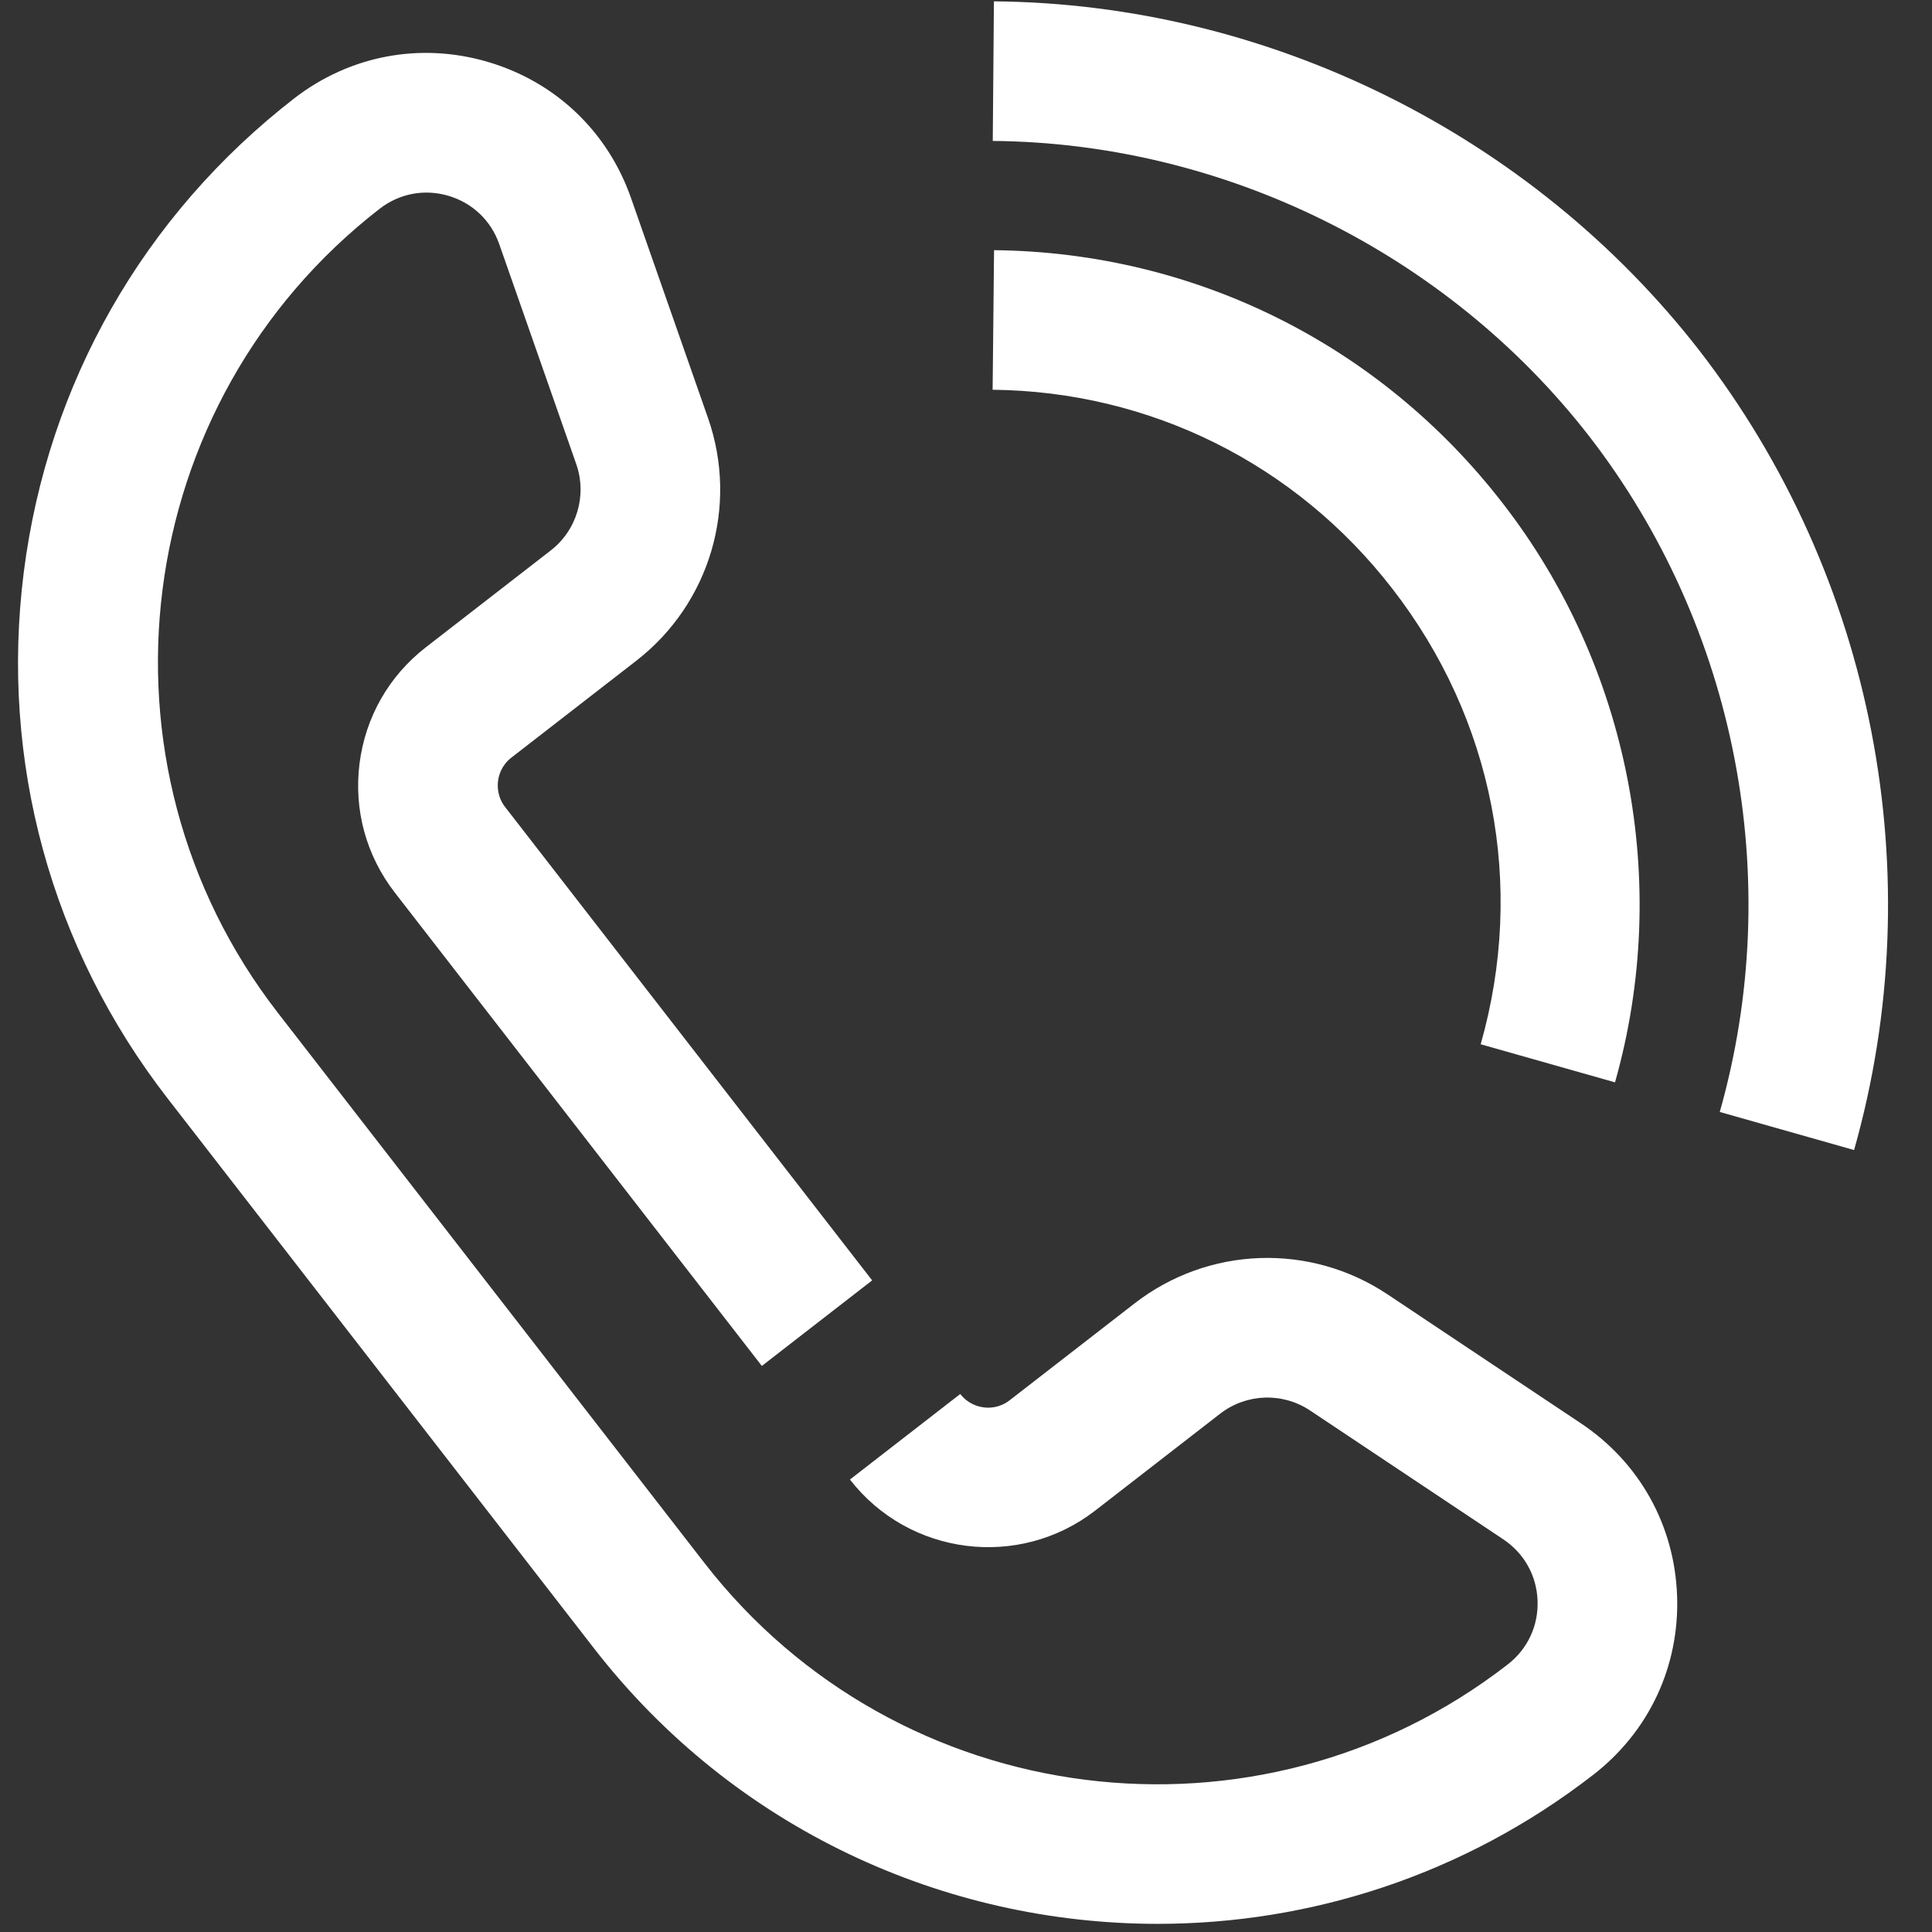 <?xml version="1.0" encoding="UTF-8"?> <svg xmlns="http://www.w3.org/2000/svg" xmlns:xlink="http://www.w3.org/1999/xlink" width="500" zoomAndPan="magnify" viewBox="0 0 375 375" height="500" preserveAspectRatio="xMidYMid meet" version="1.0"><rect x="0" y="0" width="375" height="375" fill="#333333" stroke="none"/><defs><clipPath id="81b7f38e3d"><path d="M 3 0 L 367 0 L 367 373.5 L 3 373.5 Z M 3 0 " clip-rule="nonzero"></path></clipPath></defs><g clip-path="url(#81b7f38e3d)"><path fill="#ffffff" d="M 325.523 309.73 C 326.012 323.422 320.086 336.082 309.262 344.477 C 284.117 363.973 254.297 373.418 224.699 373.418 C 183.395 373.418 142.508 355.035 115.293 319.938 L 32.535 213.207 C 9.895 184.004 -0.023 147.734 4.613 111.074 C 9.254 74.414 27.891 41.754 57.09 19.109 C 67.906 10.734 81.637 8.156 94.73 12.027 C 107.844 15.898 117.957 25.523 122.477 38.426 L 137.422 81.125 C 143.402 98.223 137.805 117.164 123.492 128.262 L 99.262 147.051 C 97.312 148.562 96.797 150.547 96.668 151.598 C 96.535 152.645 96.539 154.699 98.047 156.648 L 169.285 248.523 L 147.871 265.129 L 76.637 173.254 C 71.078 166.086 68.648 157.191 69.785 148.199 C 70.922 139.203 75.496 131.191 82.66 125.637 L 106.891 106.848 C 111.98 102.898 113.973 96.16 111.848 90.074 L 96.902 47.379 C 95.297 42.801 91.707 39.387 87.051 38.008 C 82.387 36.629 77.523 37.551 73.688 40.523 C 25.215 78.109 16.355 148.129 53.945 196.602 L 136.703 303.336 C 174.254 351.77 244.227 360.621 292.656 323.062 C 296.504 320.078 298.617 315.57 298.441 310.699 C 298.27 305.832 295.84 301.488 291.789 298.785 L 254.293 273.781 C 248.938 270.211 241.914 270.457 236.82 274.406 L 212.582 293.199 C 197.797 304.668 176.438 301.965 164.973 287.176 L 186.383 270.574 C 187.895 272.52 189.879 273.035 190.93 273.168 C 191.984 273.316 194.027 273.301 195.977 271.789 L 220.215 252.992 C 234.531 241.898 254.266 241.195 269.324 251.238 L 306.82 276.242 C 318.215 283.84 325.031 296.043 325.52 309.73 Z M 329.832 68.016 C 297.191 26.031 246.008 0.703 192.918 0.262 L 192.695 27.355 C 237.57 27.727 280.84 49.145 308.422 84.621 C 337.098 121.68 346.586 170.734 333.805 215.832 L 359.875 223.223 C 374.988 169.883 363.762 111.871 329.832 68.016 Z M 313.473 210.082 C 324.434 171.402 316.27 129.363 291.645 97.641 C 267.816 66.844 231.84 48.957 192.945 48.559 L 192.668 75.652 C 223.227 75.965 251.492 90.023 270.23 114.242 C 289.895 139.57 296.156 171.812 287.402 202.691 Z M 313.473 210.082 " fill-opacity="1" fill-rule="nonzero"></path></g></svg> 